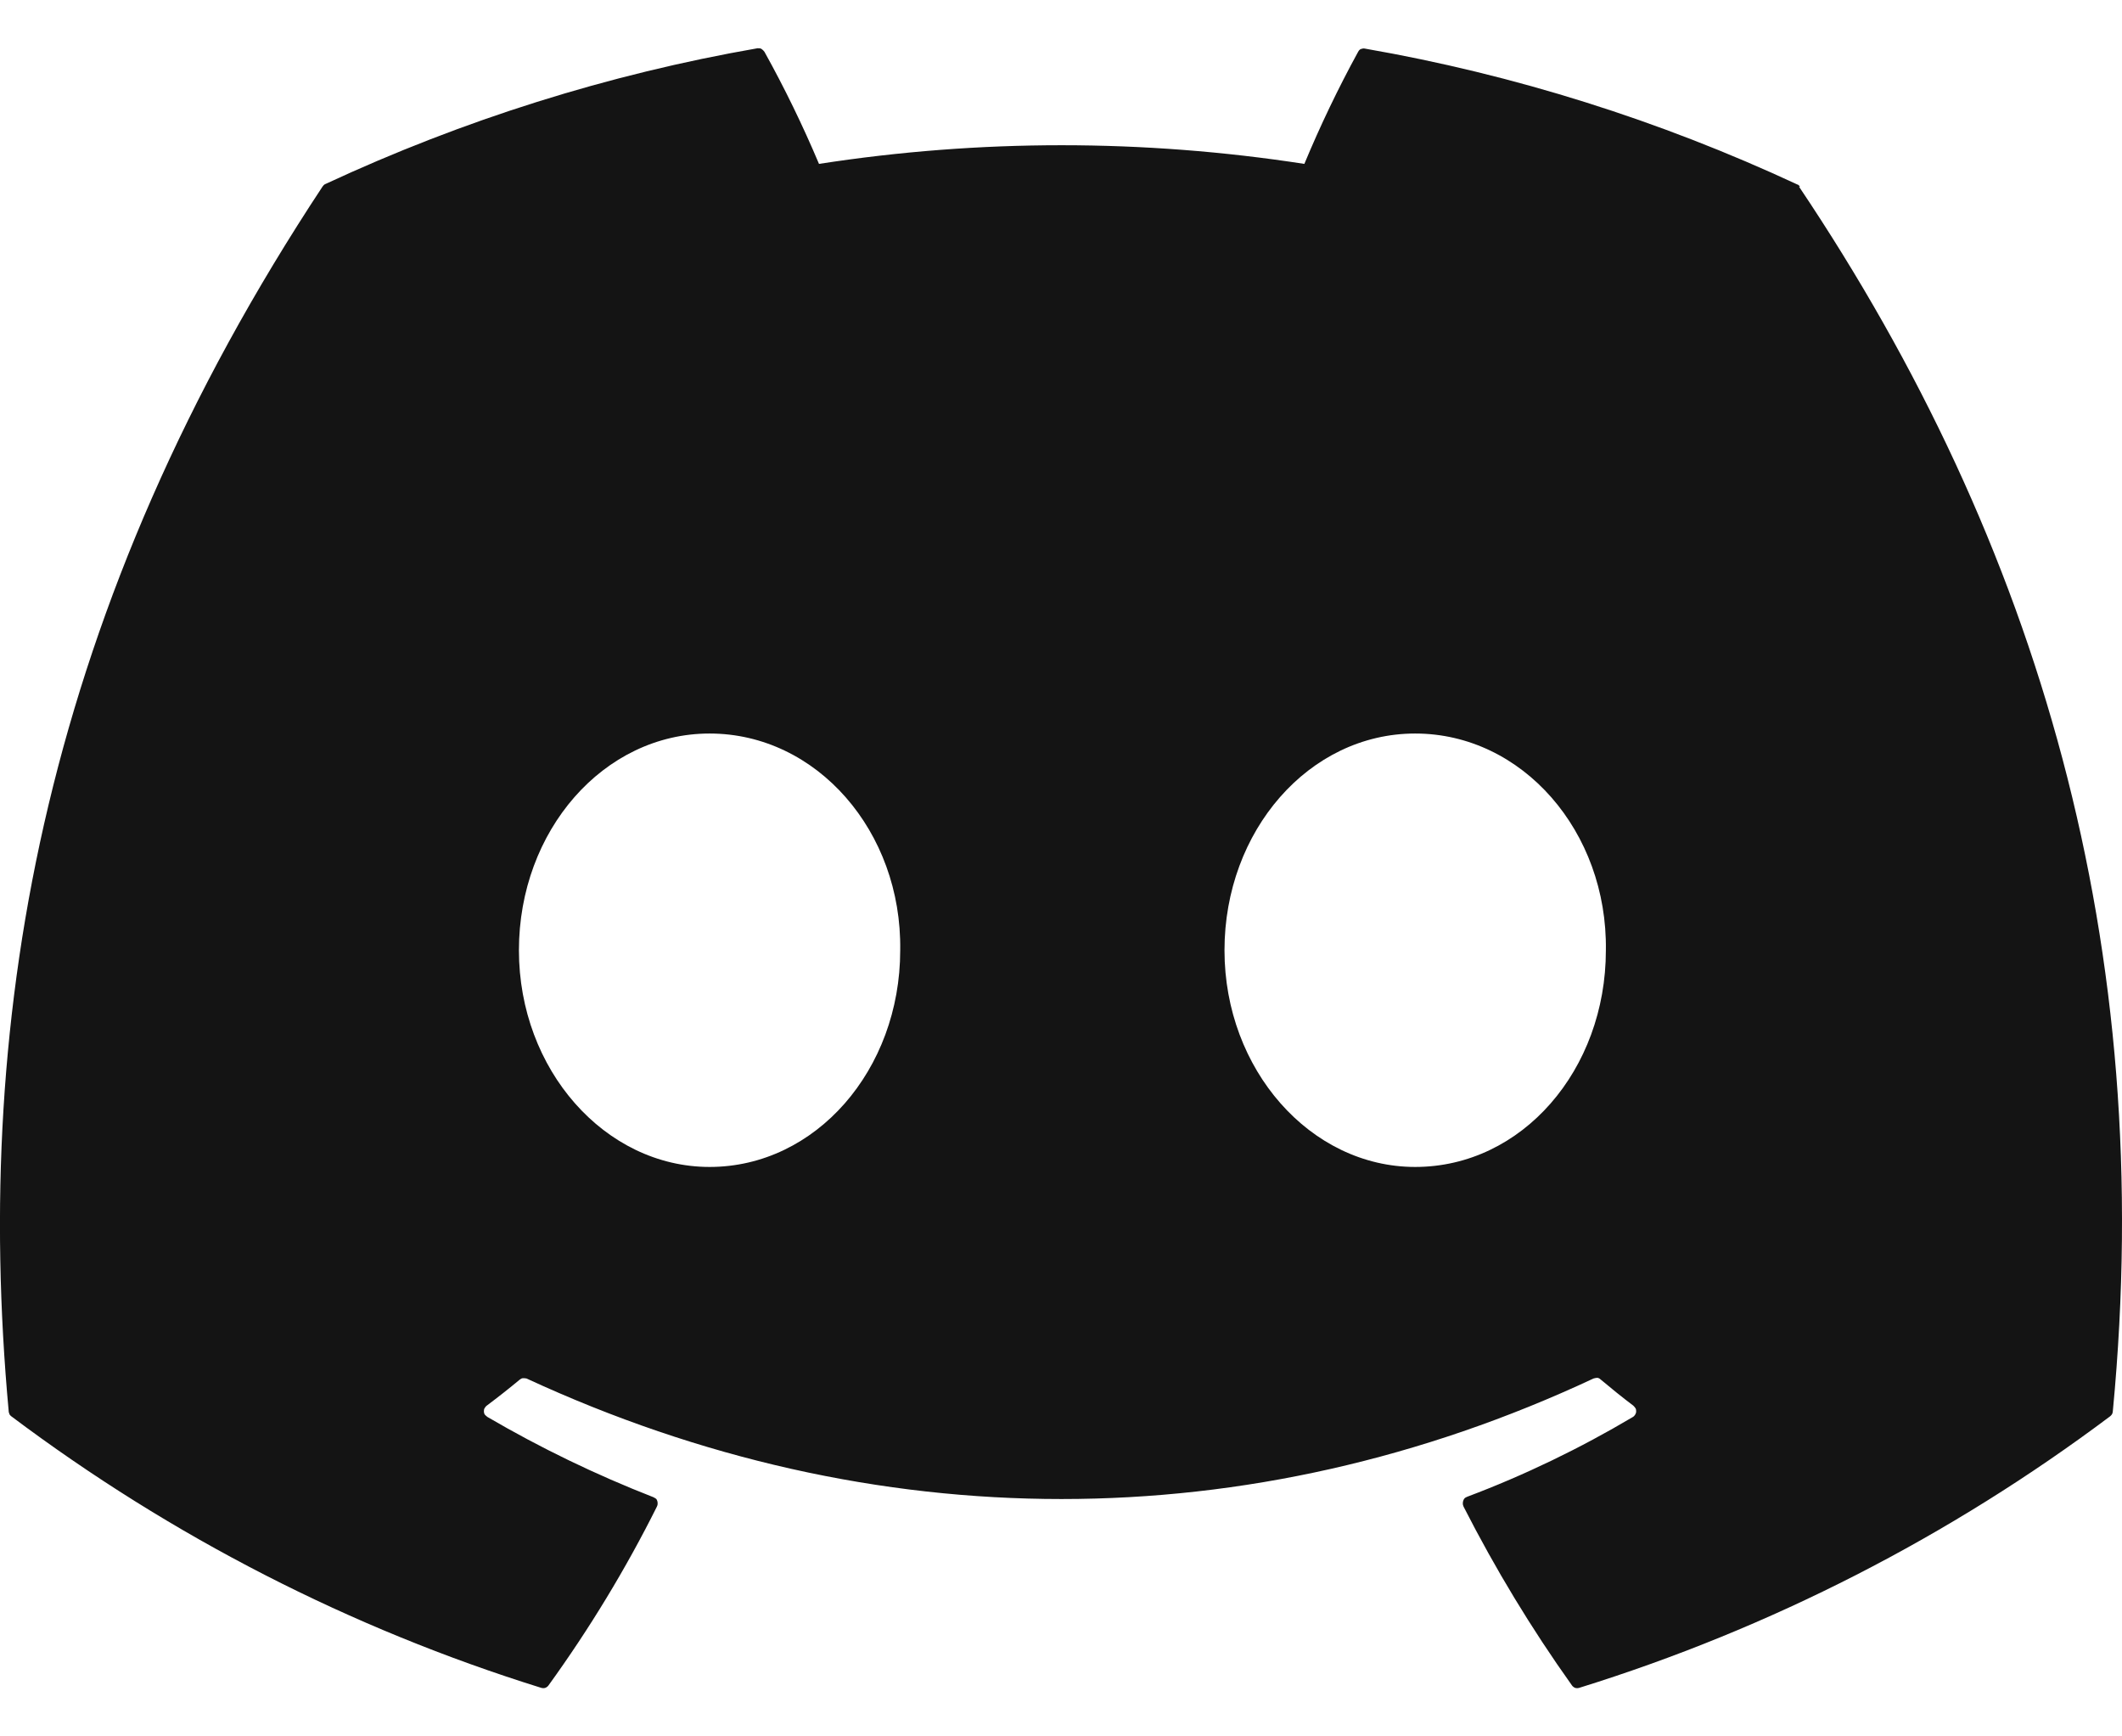 <svg width="22" height="18" viewBox="0 0 22 18" fill="none" xmlns="http://www.w3.org/2000/svg">
<path d="M18.663 1.938C18.655 1.927 18.648 1.915 18.633 1.912C17.206 1.248 15.698 0.773 14.152 0.504C14.137 0.5 14.122 0.504 14.11 0.508C14.099 0.511 14.088 0.523 14.08 0.538C13.874 0.914 13.687 1.305 13.523 1.699C11.853 1.441 10.157 1.441 8.491 1.699C8.323 1.301 8.135 0.914 7.926 0.538C7.918 0.527 7.907 0.515 7.896 0.508C7.885 0.5 7.87 0.5 7.855 0.5C6.309 0.769 4.8 1.244 3.373 1.908C3.362 1.912 3.351 1.923 3.344 1.934C0.491 6.253 -0.292 10.469 0.09 14.628C0.09 14.64 0.094 14.647 0.098 14.659C0.102 14.67 0.109 14.674 0.116 14.681C1.779 15.93 3.636 16.882 5.612 17.497C5.627 17.501 5.642 17.501 5.653 17.497C5.665 17.493 5.68 17.482 5.687 17.471C6.11 16.886 6.488 16.264 6.81 15.619C6.814 15.611 6.818 15.6 6.818 15.588C6.818 15.577 6.818 15.569 6.814 15.558C6.81 15.547 6.806 15.539 6.799 15.535C6.791 15.531 6.784 15.524 6.773 15.52C6.181 15.289 5.605 15.011 5.054 14.689C5.043 14.681 5.036 14.674 5.028 14.666C5.021 14.659 5.017 14.643 5.017 14.632C5.017 14.621 5.017 14.609 5.024 14.598C5.032 14.586 5.036 14.579 5.047 14.571C5.163 14.484 5.279 14.393 5.388 14.302C5.399 14.294 5.41 14.287 5.421 14.287C5.433 14.287 5.447 14.287 5.459 14.29C9.06 15.956 12.961 15.956 16.521 14.29C16.532 14.287 16.547 14.283 16.559 14.283C16.57 14.283 16.585 14.29 16.592 14.298C16.701 14.389 16.817 14.484 16.933 14.571C16.941 14.579 16.948 14.586 16.956 14.598C16.963 14.609 16.963 14.621 16.963 14.632C16.963 14.643 16.959 14.655 16.952 14.666C16.944 14.678 16.937 14.685 16.929 14.689C16.379 15.015 15.806 15.292 15.211 15.516C15.204 15.52 15.192 15.524 15.185 15.531C15.177 15.539 15.174 15.547 15.17 15.558C15.166 15.569 15.166 15.577 15.166 15.588C15.166 15.6 15.17 15.607 15.174 15.619C15.503 16.264 15.877 16.882 16.297 17.471C16.304 17.482 16.319 17.493 16.33 17.497C16.342 17.501 16.36 17.501 16.372 17.497C18.352 16.882 20.213 15.93 21.878 14.681C21.886 14.674 21.893 14.666 21.897 14.659C21.901 14.651 21.905 14.64 21.905 14.628C22.365 9.816 21.137 5.638 18.651 1.934L18.663 1.938ZM7.357 12.097C6.271 12.097 5.38 11.088 5.38 9.851C5.38 8.613 6.256 7.604 7.357 7.604C8.469 7.604 9.352 8.621 9.333 9.851C9.333 11.091 8.457 12.097 7.357 12.097ZM14.672 12.097C13.586 12.097 12.695 11.088 12.695 9.851C12.695 8.613 13.571 7.604 14.672 7.604C15.784 7.604 16.667 8.621 16.649 9.851C16.649 11.091 15.78 12.097 14.672 12.097Z" fill="#141414"/>
</svg>
